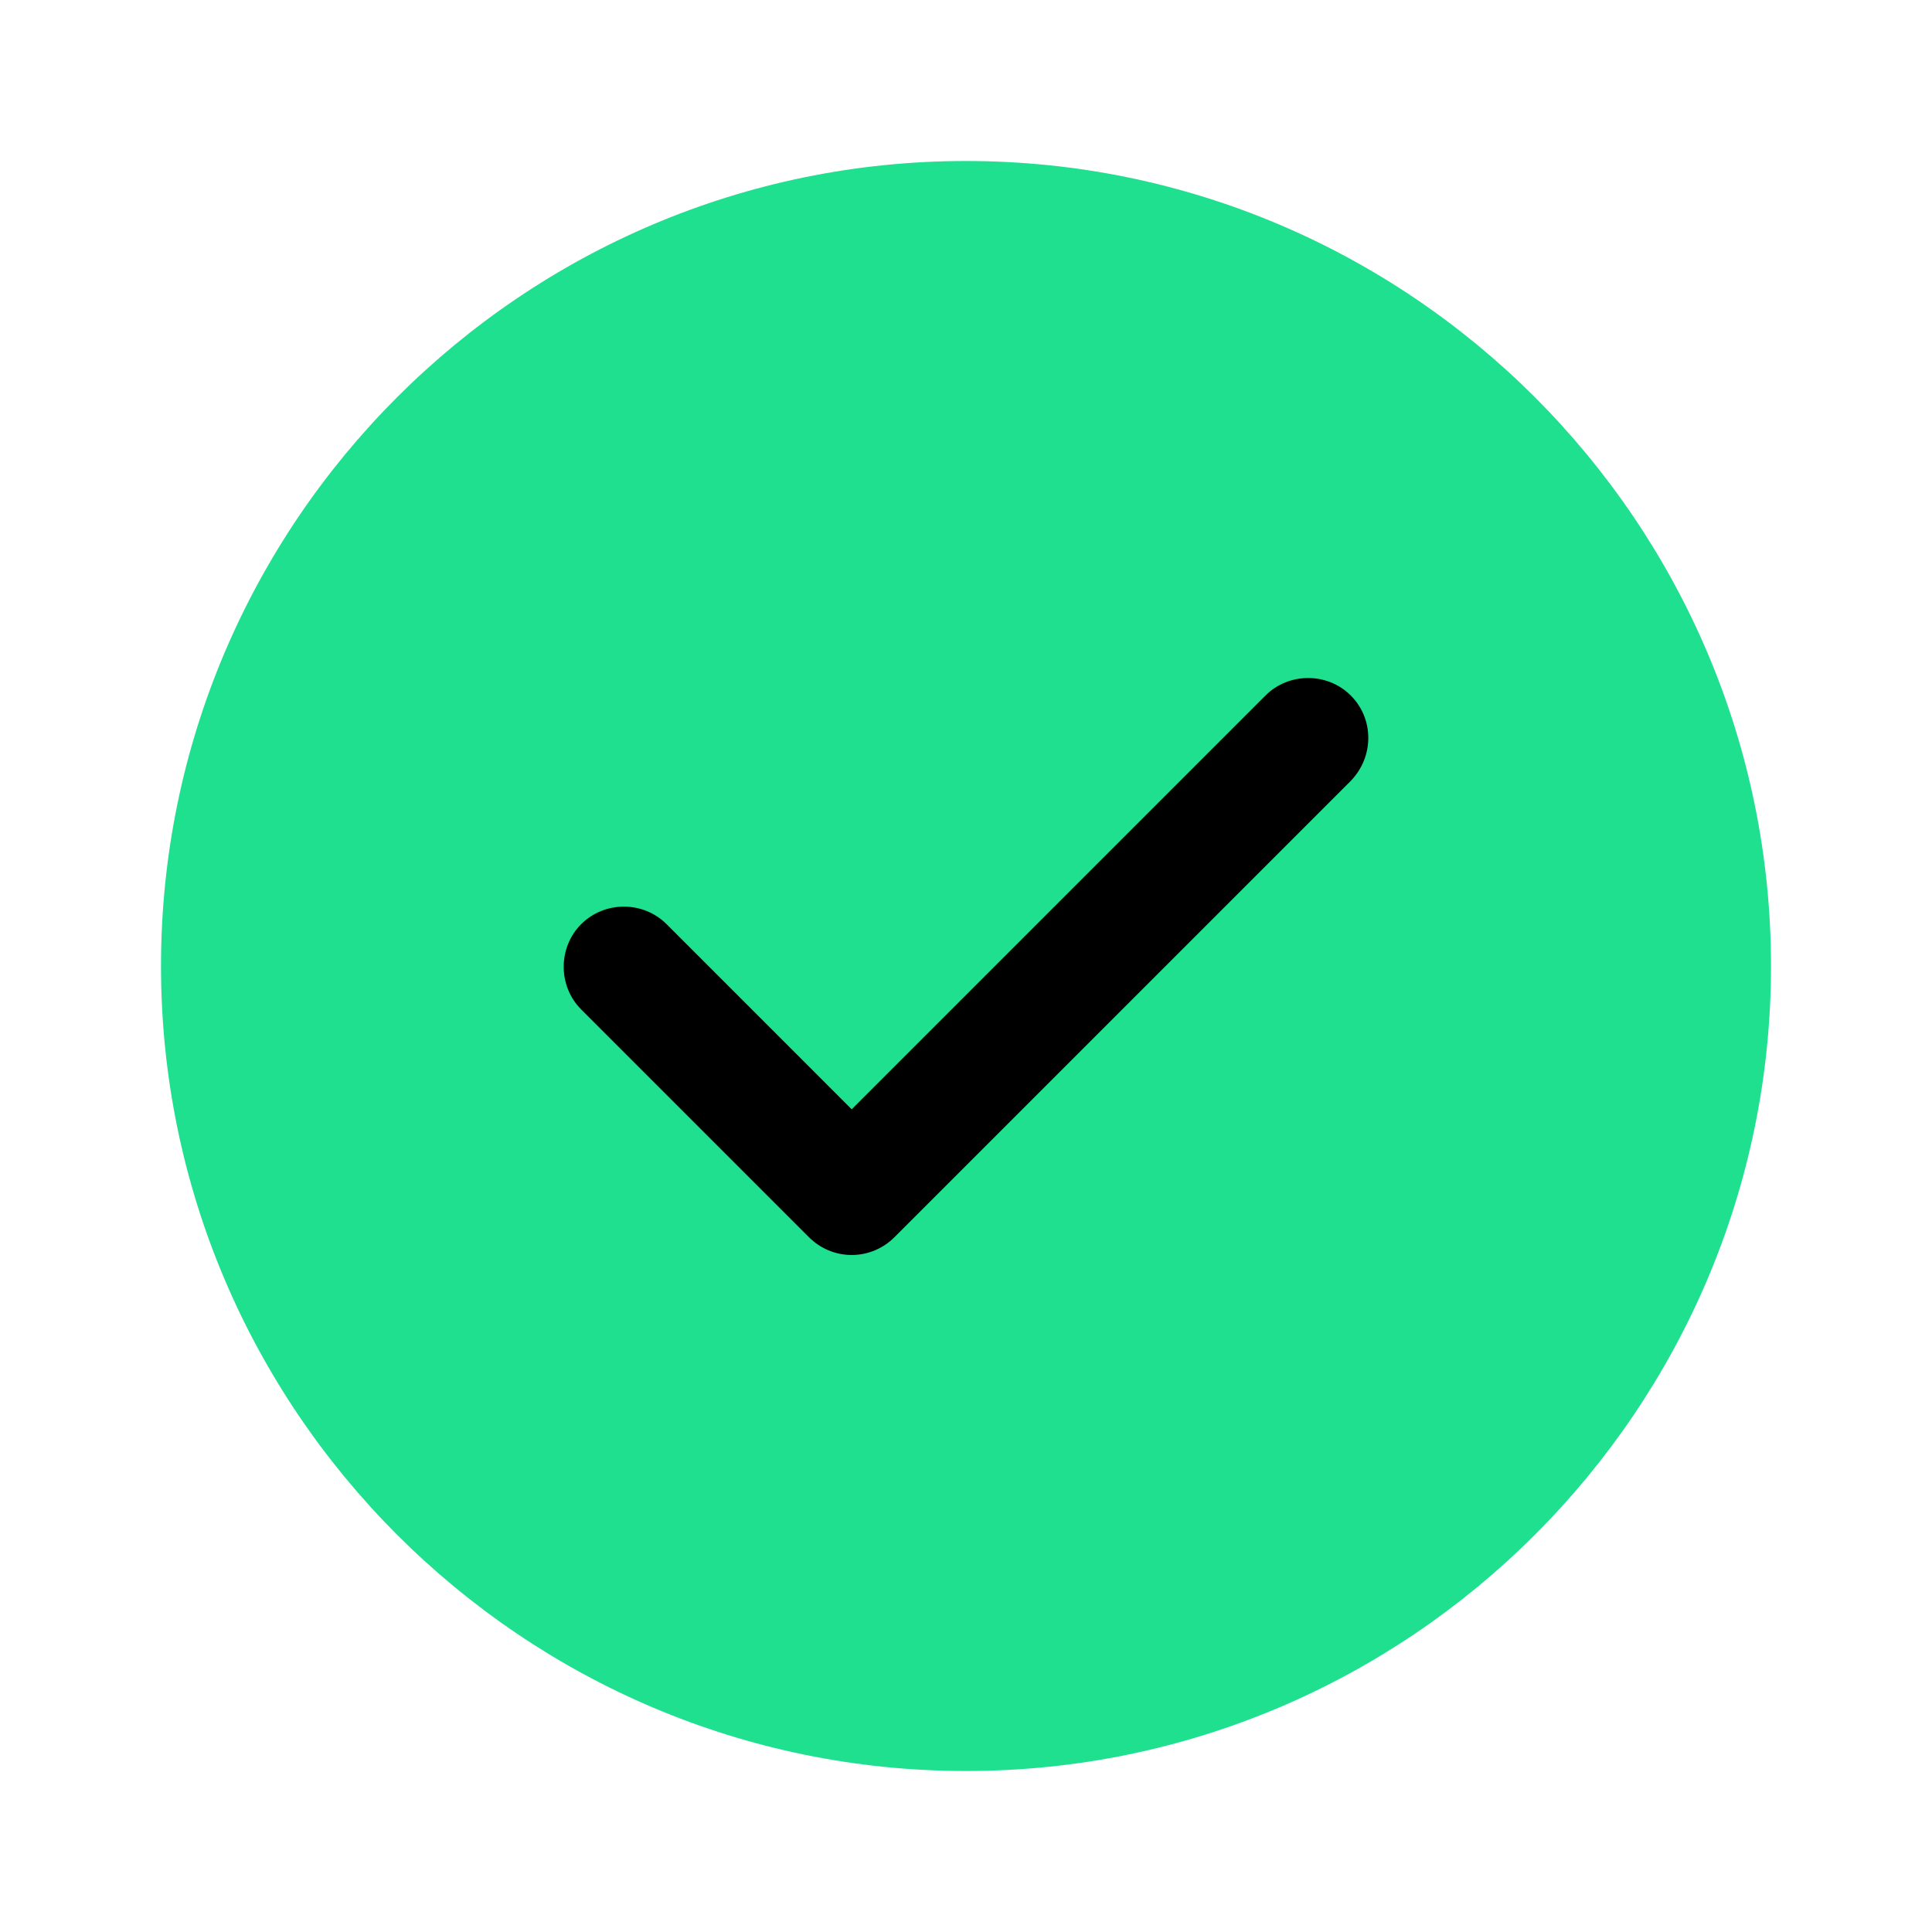 <?xml version="1.0" encoding="UTF-8"?>
<svg xmlns="http://www.w3.org/2000/svg" width="24" height="24" viewBox="0 0 24 24" fill="none">
  <path d="M12 2C6.49 2 2 6.49 2 12C2 17.51 6.49 22 12 22C17.51 22 22 17.51 22 12C22 6.49 17.51 2 12 2Z" fill="#1FE08F"></path>
  <path d="M11.11 15.37L16.78 9.7C17.07 9.4 17.07 8.93 16.78 8.64C16.49 8.35 16.01 8.35 15.72 8.64L10.58 13.78L8.28 11.48C7.99 11.19 7.51 11.19 7.22 11.48C6.93 11.77 6.93 12.25 7.22 12.54L10.05 15.37C10.19 15.51 10.38 15.59 10.58 15.59C10.78 15.59 10.97 15.51 11.11 15.37Z" fill="black"></path>
</svg>
